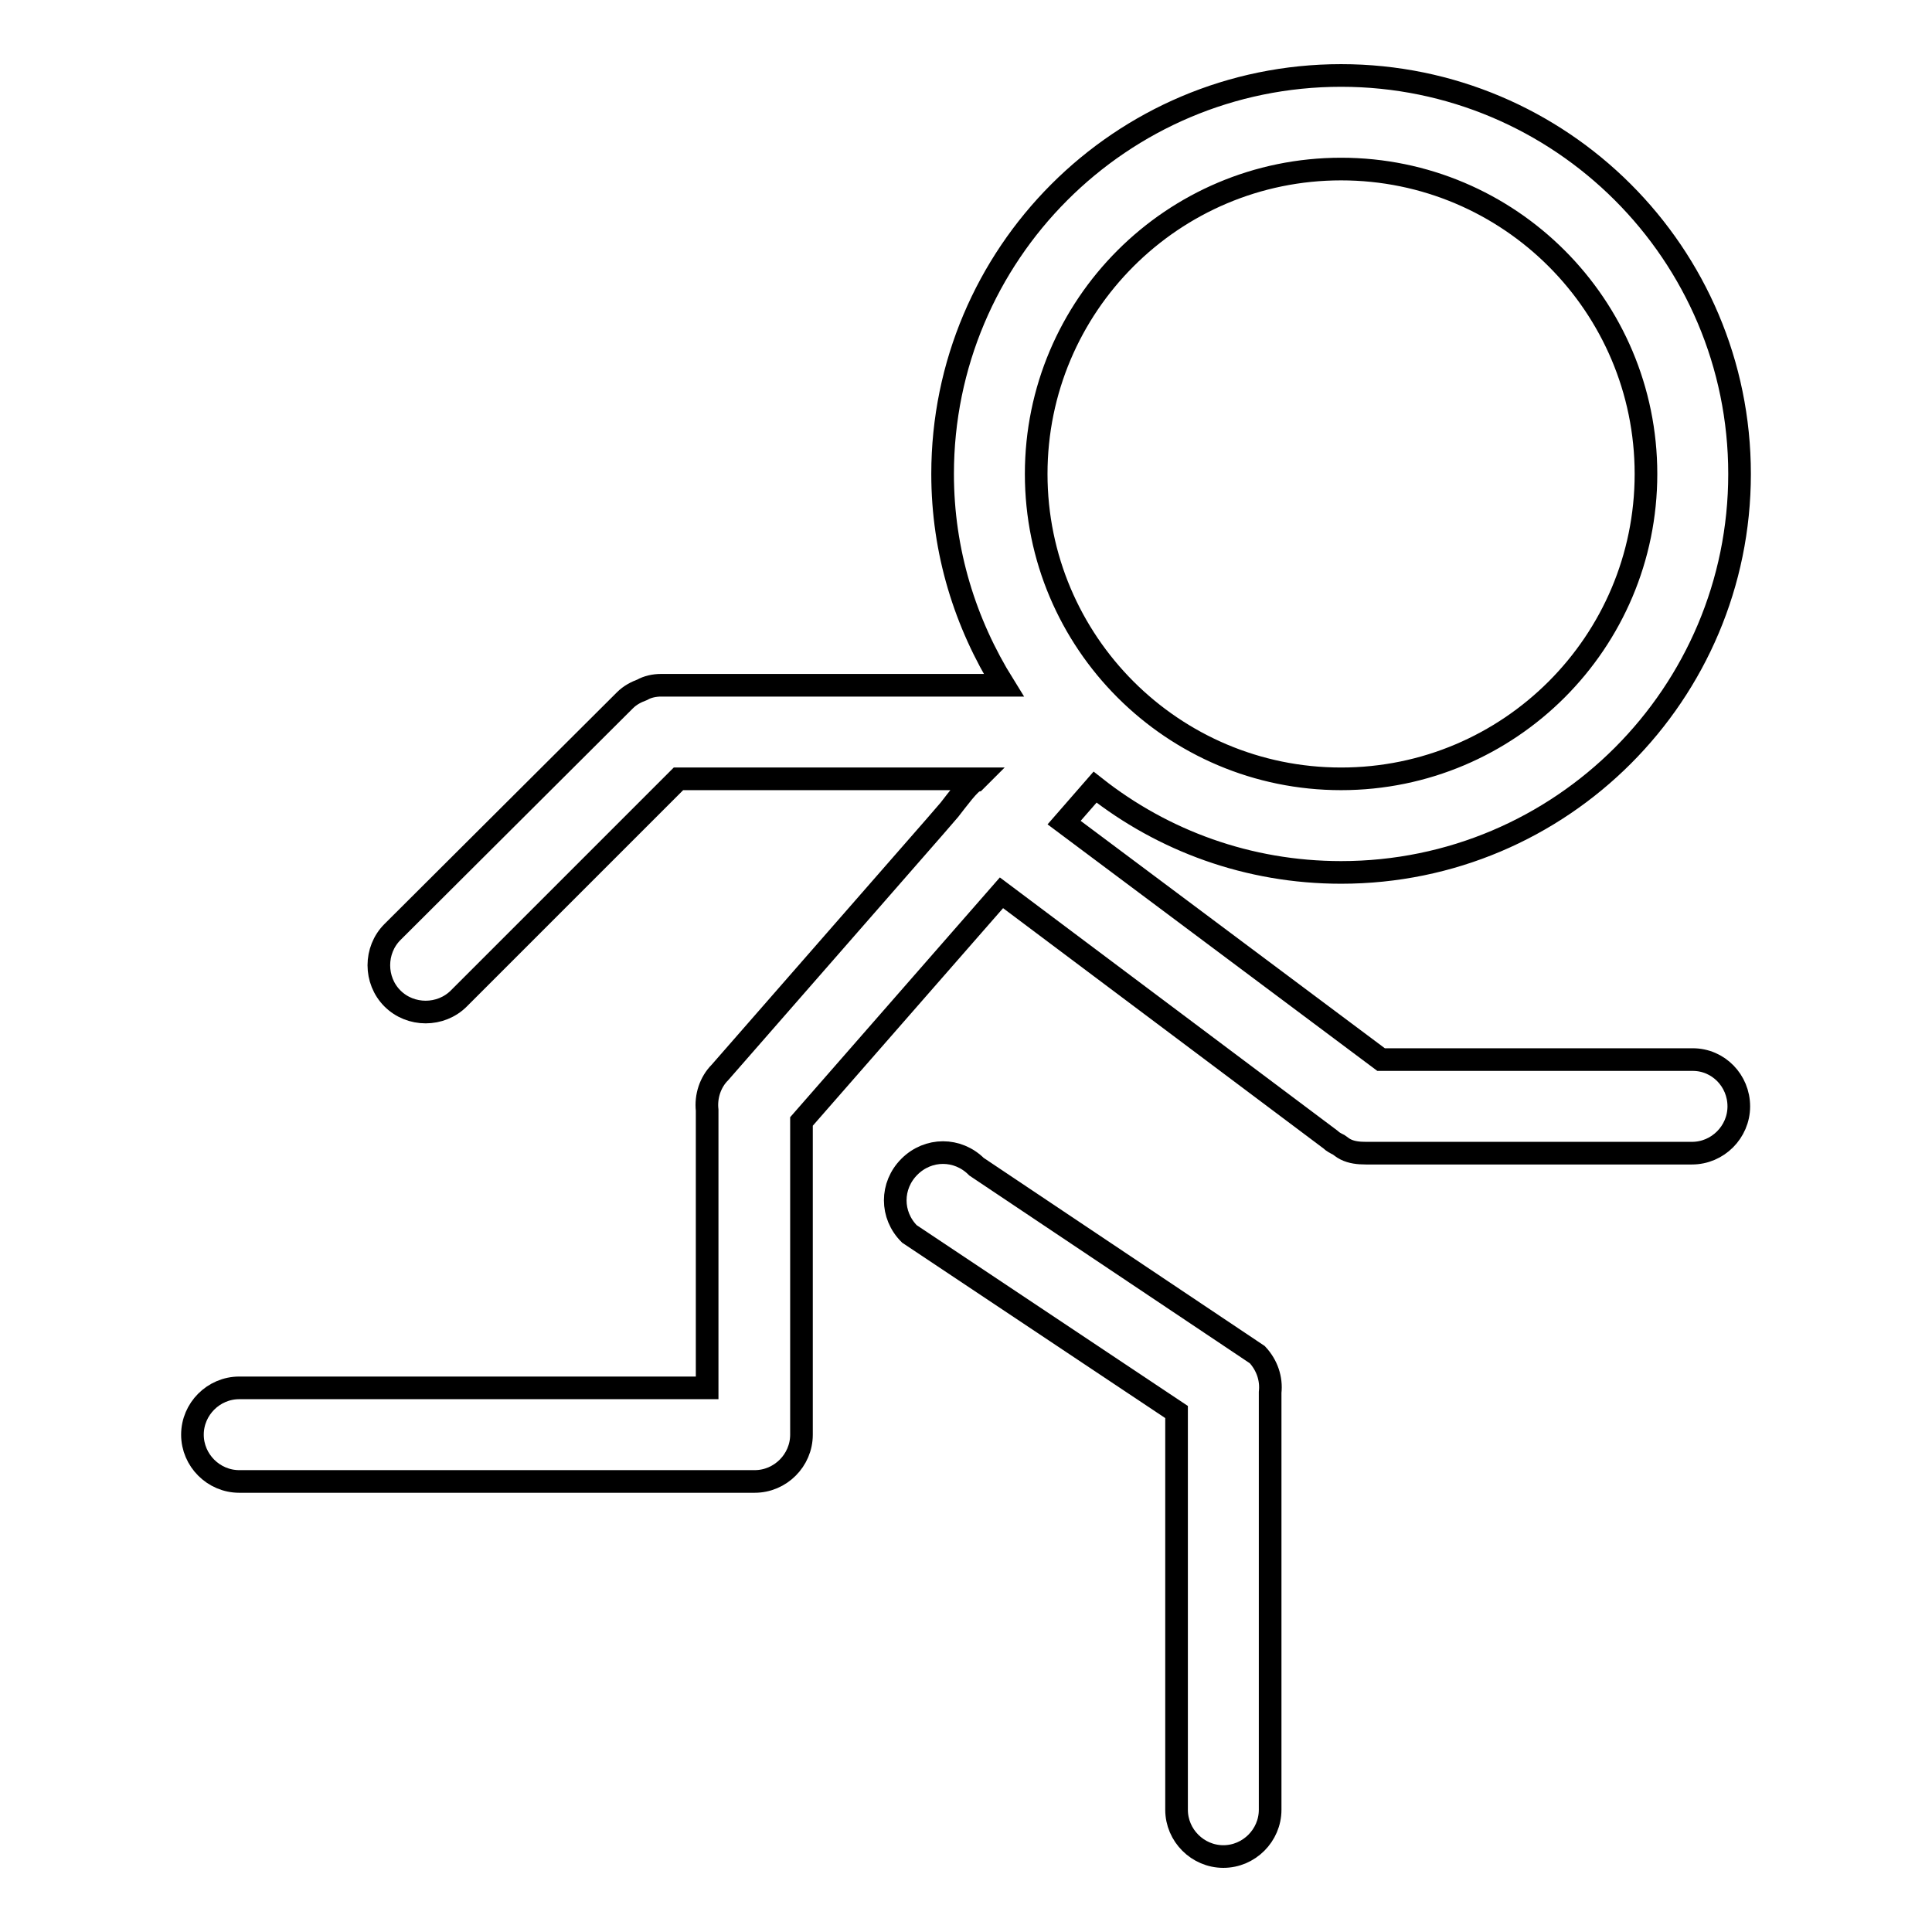 <?xml version="1.0" encoding="utf-8"?>
<!-- Svg Vector Icons : http://www.onlinewebfonts.com/icon -->
<!DOCTYPE svg PUBLIC "-//W3C//DTD SVG 1.1//EN" "http://www.w3.org/Graphics/SVG/1.1/DTD/svg11.dtd">
<svg version="1.1" xmlns="http://www.w3.org/2000/svg" xmlns:xlink="http://www.w3.org/1999/xlink" x="0px" y="0px" viewBox="0 0 256 256" enable-background="new 0 0 256 256" xml:space="preserve">
<g><g><path stroke-width="3" fill-opacity="0" stroke="#000000"  d="M129.4,154.6c-2.5-2.5-6.4-2.5-8.9,0c-2.5,2.5-2.5,6.4,0,8.9l35.4,23.6v52.7c0,3.4,2.8,6.2,6.2,6.2c3.4,0,6.2-2.8,6.2-6.2v-55.3c0.2-1.8-0.4-3.6-1.7-5L129.4,154.6z"/><path stroke-width="3" fill-opacity="0" stroke="#000000"  d="M224.3,140.4h-41.3L141,109l4.1-4.7c9,7.1,20.3,11.3,32.6,11.3c29.2,0,52.8-23.7,52.8-52.8c0-29.2-23.7-52.8-52.8-52.8c-29.2,0-52.8,23.7-52.8,52.8c0,10.3,3,19.8,8.1,28H87.6c-0.9,0-1.8,0.2-2.5,0.6c-0.8,0.3-1.6,0.7-2.3,1.4l-30.8,30.7c-2.4,2.4-2.4,6.4,0,8.8c2.4,2.4,6.4,2.4,8.8,0l29.1-29.1h39.6l-0.3,0.3c-0.7,0.2-2.3,2.4-3.4,3.8l0,0l-1.9,2.2l0,0l-28.5,32.6c-1.3,1.3-1.9,3.2-1.7,5v36.8H31.7c-3.4,0-6.2,2.8-6.2,6.2c0,3.4,2.8,6.2,6.2,6.2h68.3c3.4,0,6.2-2.8,6.2-6.2v-41.5l26.5-30.3l43.6,32.7c0.3,0.3,0.7,0.5,1.1,0.7c0.3,0.2,0.5,0.4,0.9,0.6c0.8,0.4,1.7,0.5,2.7,0.5h43.2c3.4,0,6.2-2.8,6.2-6.2C230.4,143.2,227.7,140.4,224.3,140.4z M177.7,22.4c22.3,0,40.4,18.1,40.4,40.4s-18.1,40.4-40.4,40.4s-40.4-18.1-40.4-40.4S155.4,22.4,177.7,22.4z"/></g></g>
</svg>